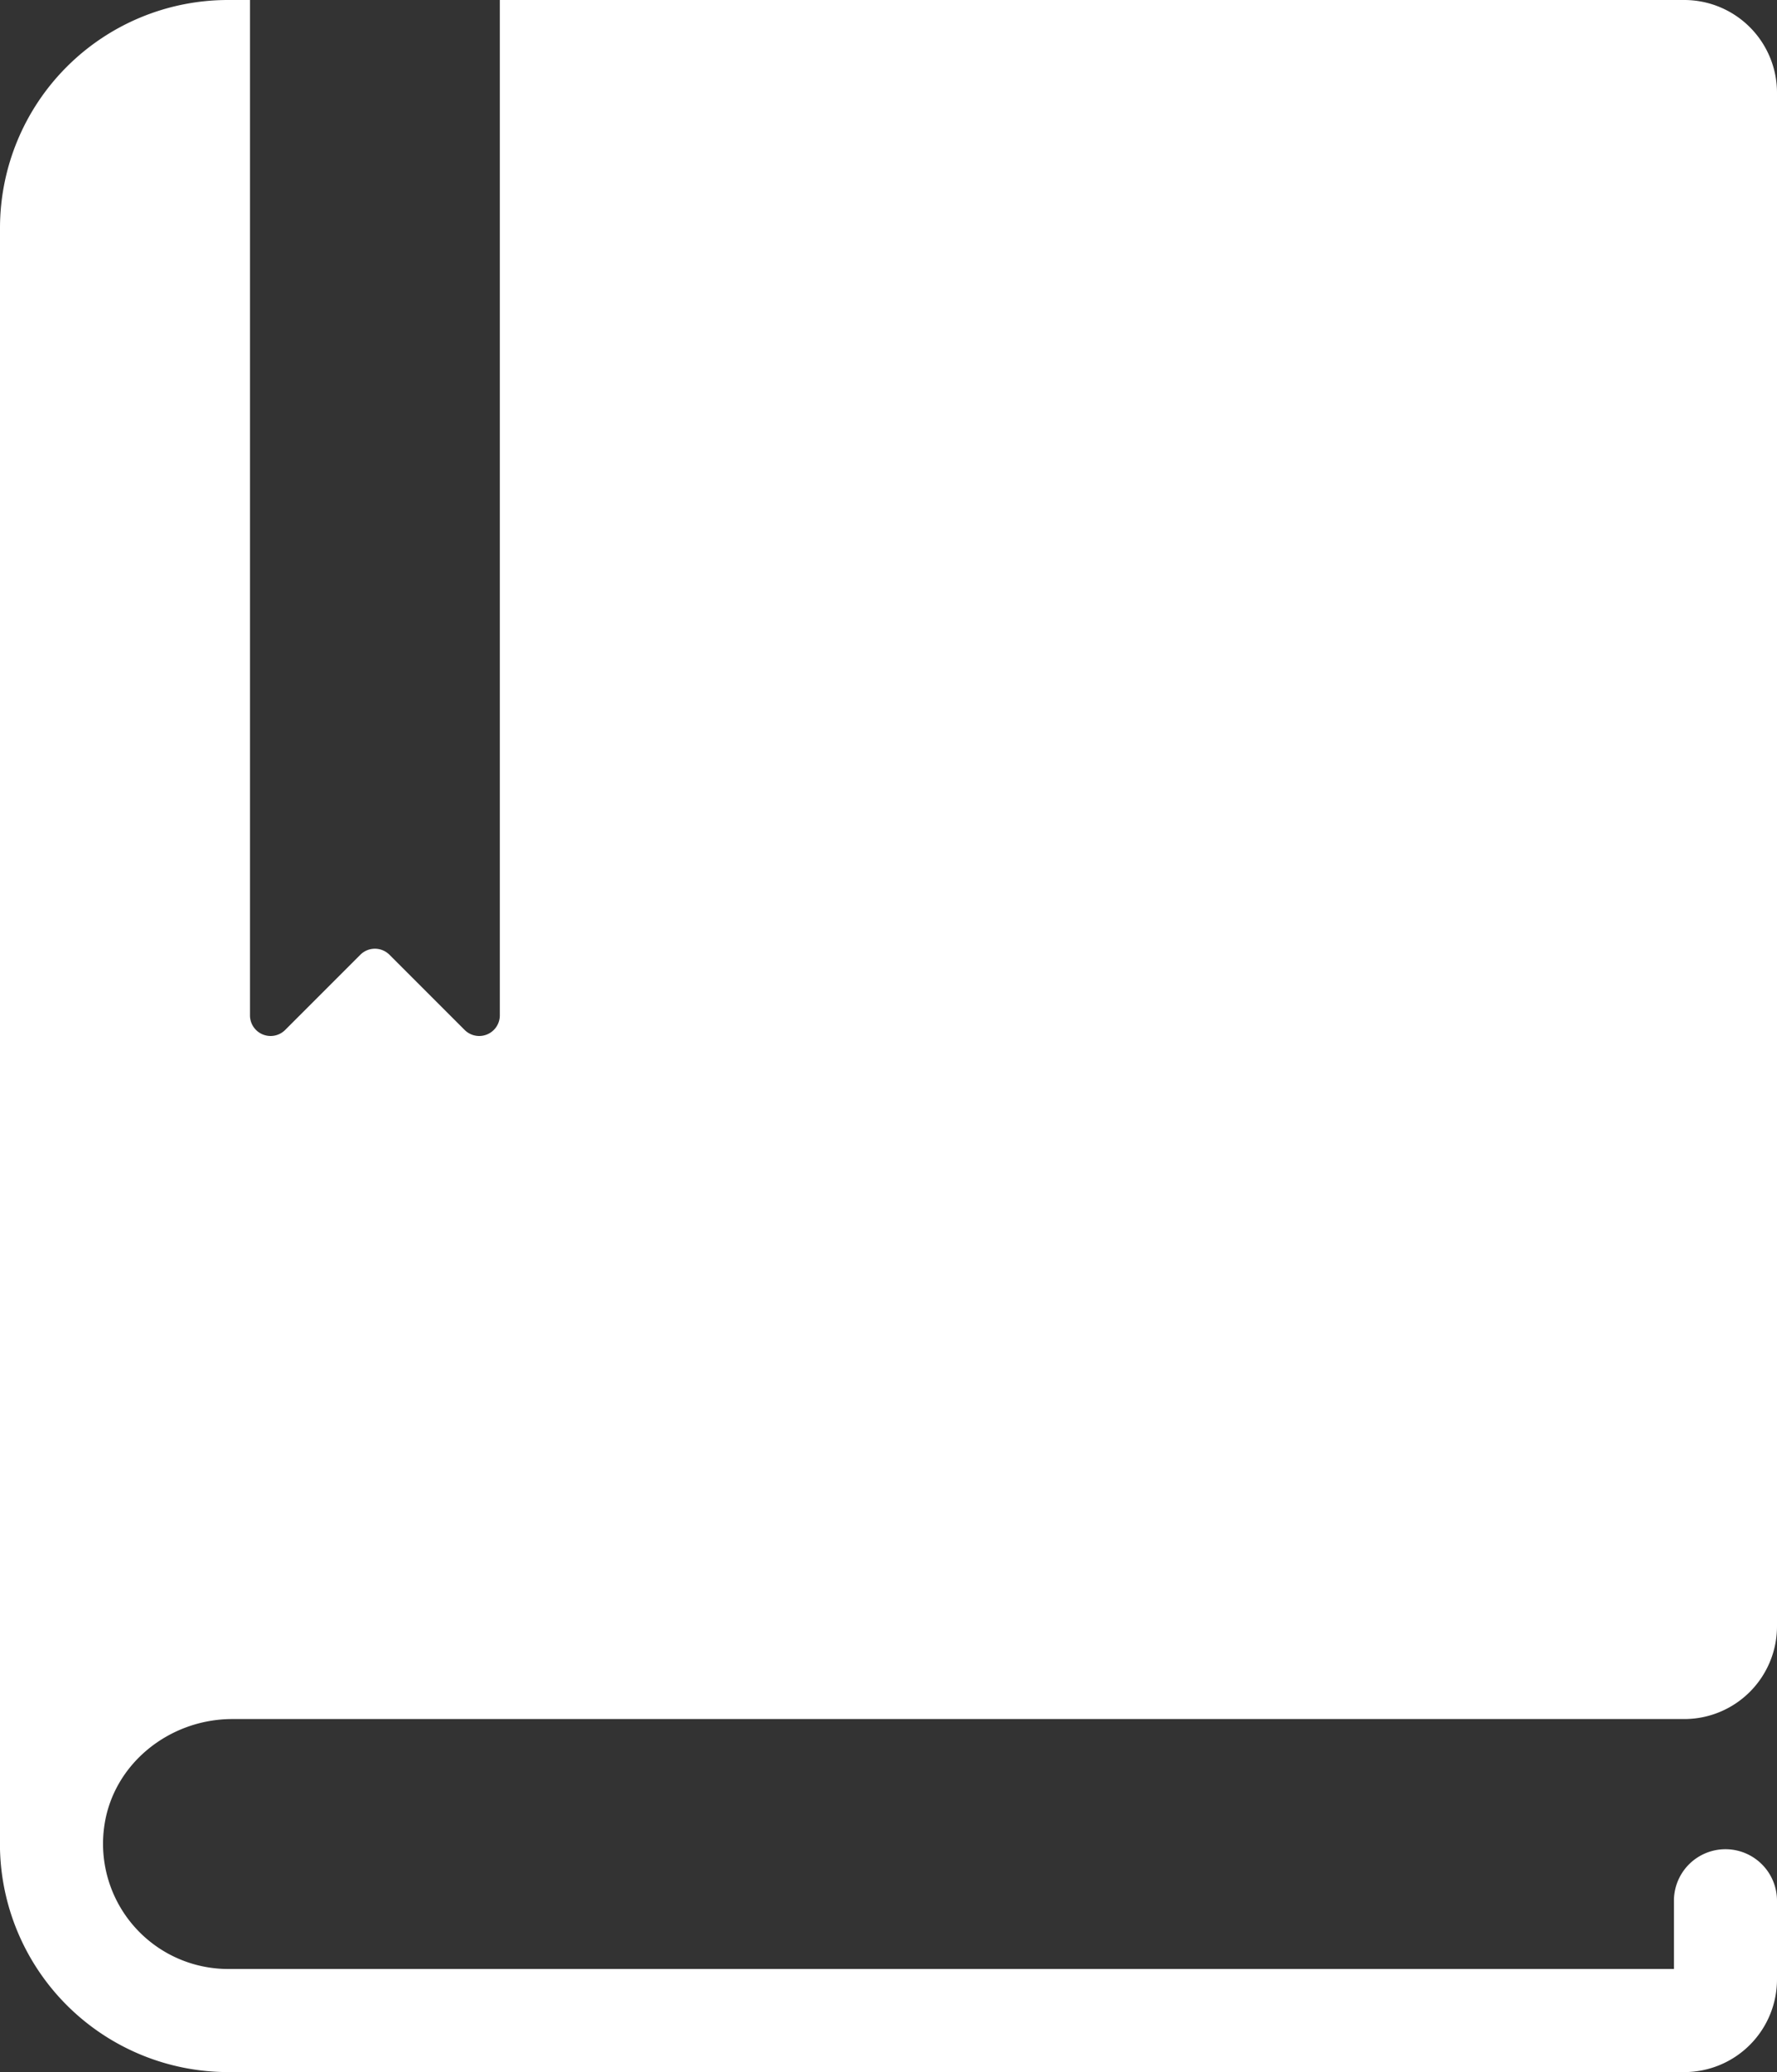 <svg viewBox="0 0 400 466.26" xmlns="http://www.w3.org/2000/svg"><rect x="0" y="0" width="400" height="466.26" fill="#333333" stroke="none"/><path d="m52.29 386.82h326.83a20.88 20.88 0 0 0 20.88-20.88v-345.06a20.88 20.88 0 0 0 -20.88-20.88h-266.61v228.48a4.64 4.64 0 0 1 -7.92 3.28l-16.92-16.92a4.64 4.64 0 0 0 -6.56 0l-16.92 16.92a4.64 4.64 0 0 1 -7.92-3.28v-228.48h-5a51.32 51.32 0 0 0 -51.27 51.32v364.8a51.39 51.39 0 0 0 51.31 50.14h327.8a20.88 20.88 0 0 0 20.89-20.88v-17.67a11.6 11.6 0 0 0 -23.2 0v15.35h-325.48a28.17 28.17 0 0 1 -27.89-31.82c1.82-14.17 14.57-24.42 28.86-24.42z" fill="#fff"/></svg>